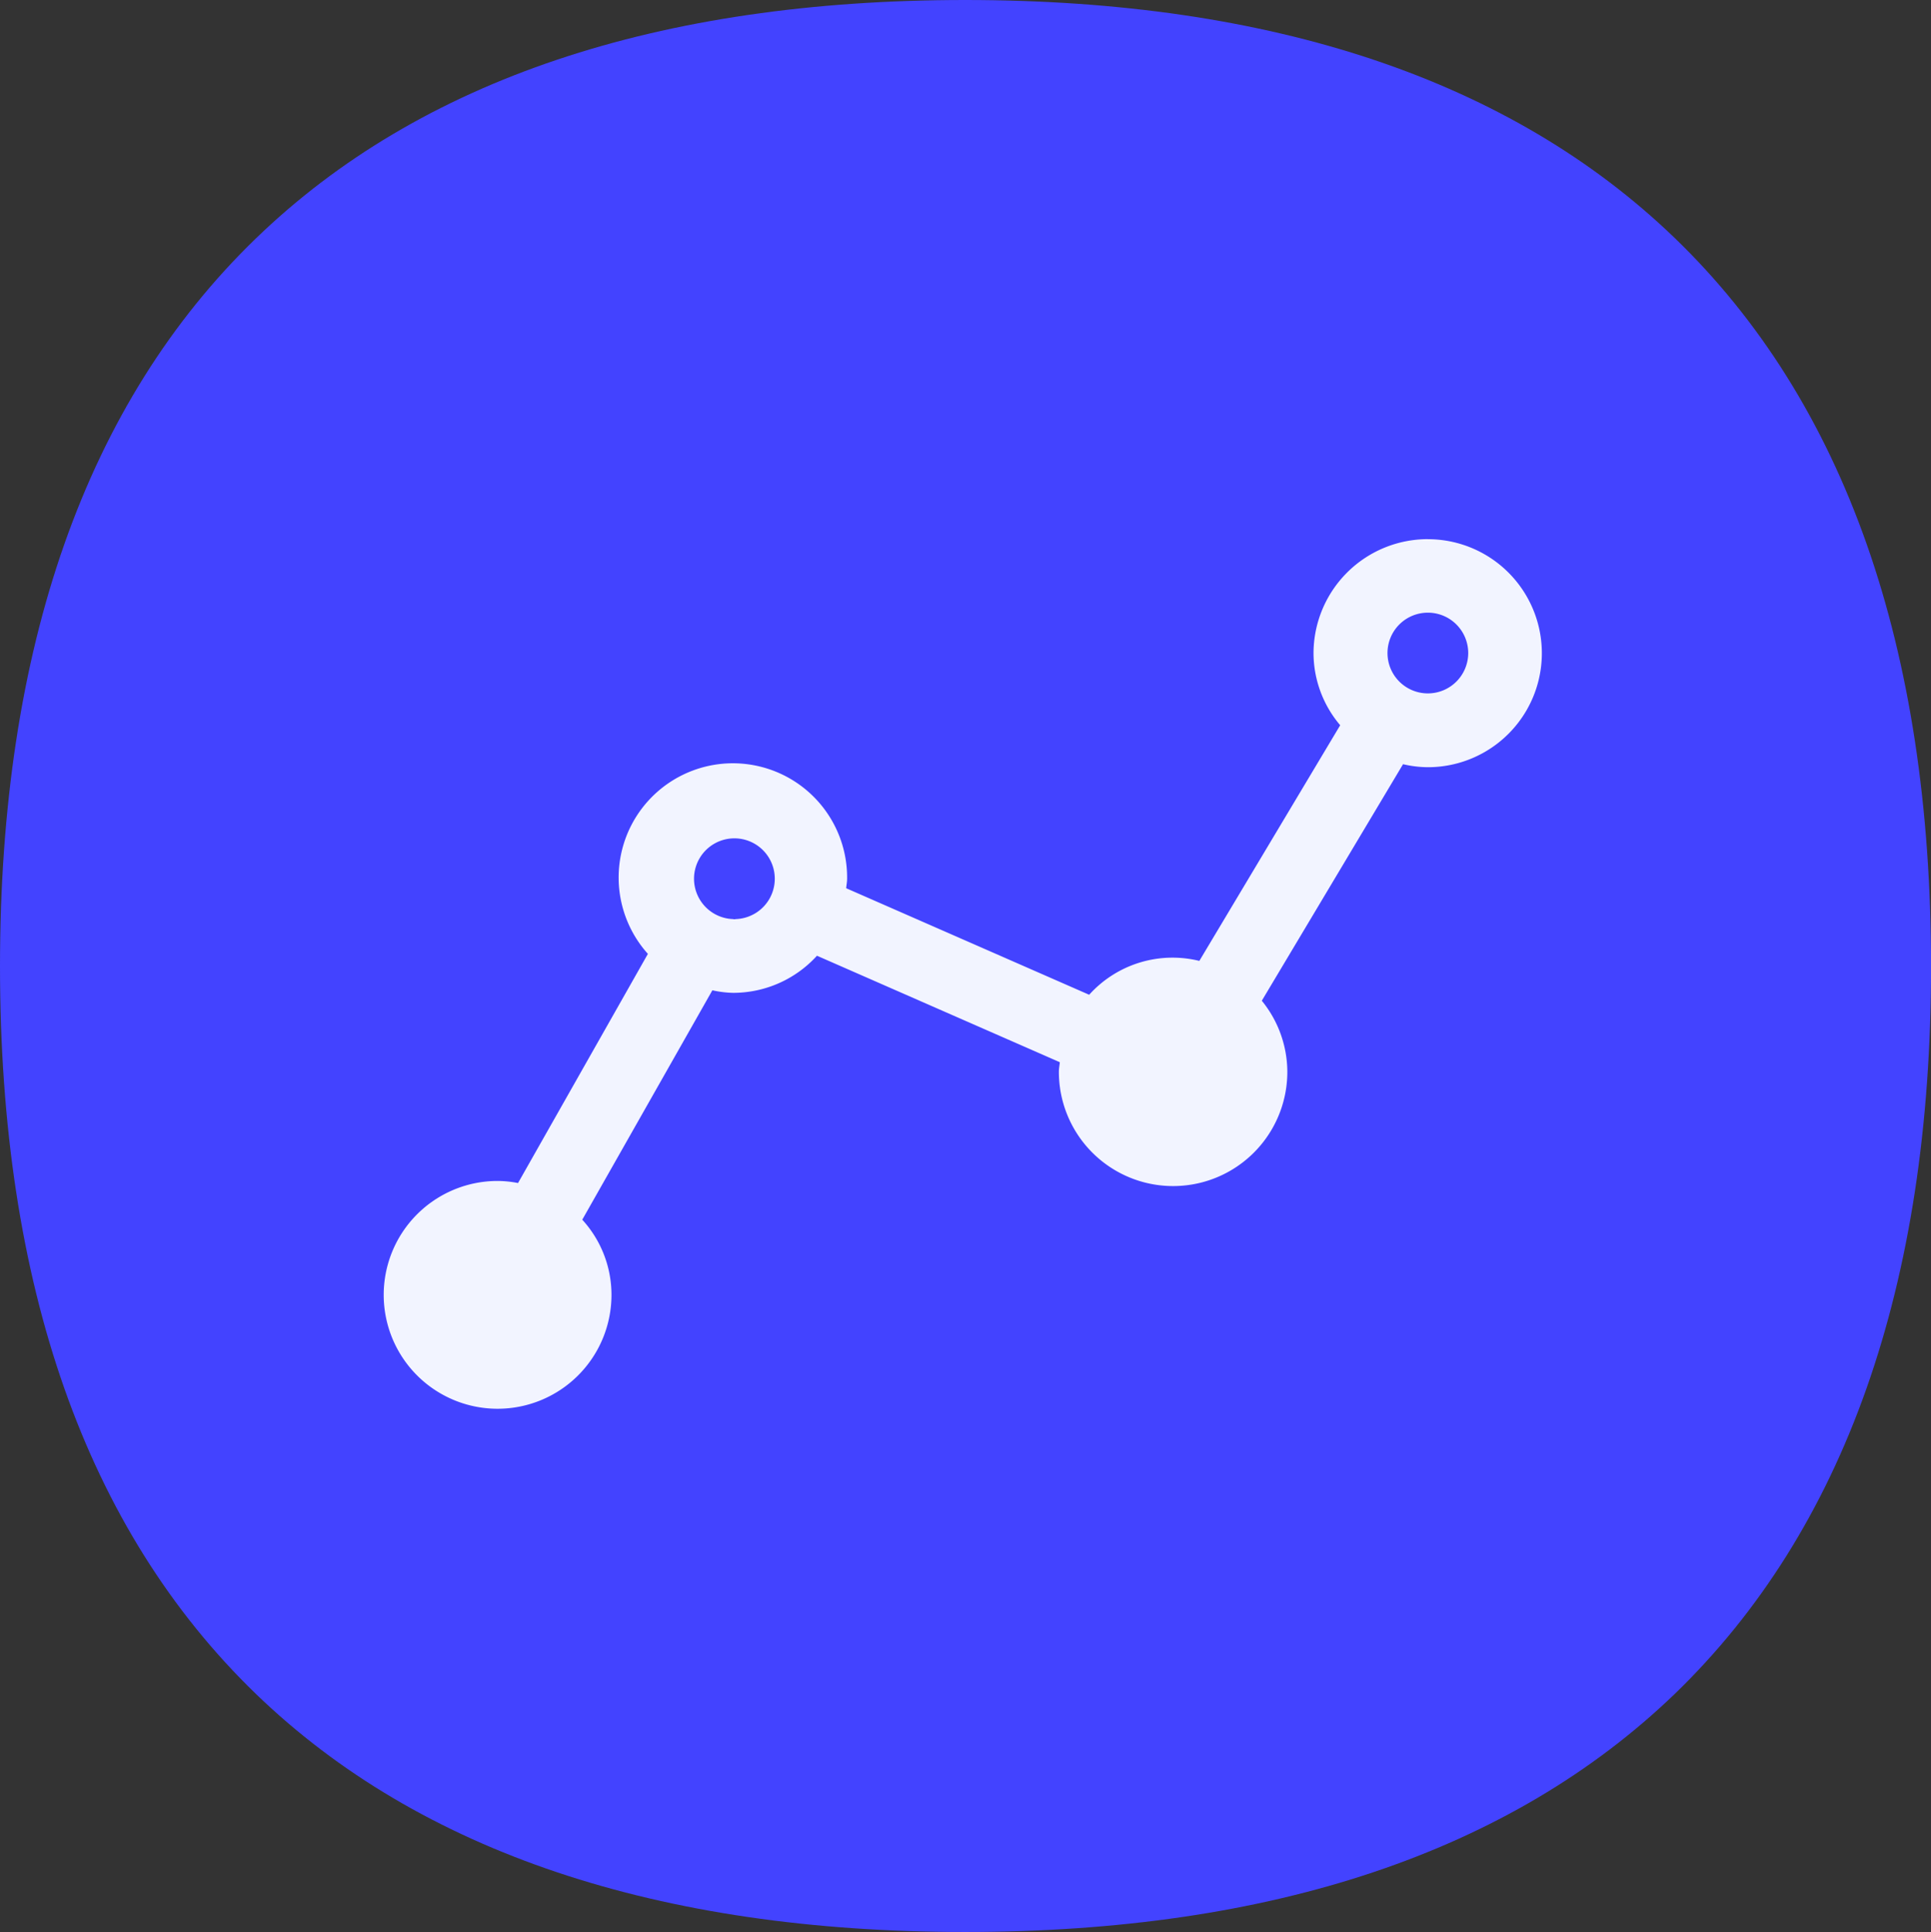 <svg height="111.086" viewBox="0 0 111.042 111.086" width="111.042" xmlns="http://www.w3.org/2000/svg"><rect x="0" y="0" width="111.042" height="111.086" fill="#333333" stroke="none"/><path d="m95.8 13.68c-9.421-9.08-23.146-13.68-40.8-13.68s-31.36 4.6-40.776 13.7c-9.772 9.441-14.724 23.521-14.724 41.865s4.952 32.4 14.724 41.841c9.416 9.083 23.141 13.68 40.775 13.68s31.358-4.6 40.8-13.68c9.772-9.439 14.746-23.5 14.746-41.841s-4.956-32.446-14.745-41.885z" fill="#4343ff" transform="translate(.5)"/><path d="m60.109 71.369a2.321 2.321 0 1 1 2.321-2.321 2.322 2.322 0 0 1 -2.321 2.321m-39.957 12.977a2.322 2.322 0 1 1 .16 0 .325.325 0 0 1 -.16 0m39.957-21.846a6.574 6.574 0 0 0 -6.575 6.548 6.43 6.43 0 0 0 1.534 4.152l-8.1 13.55a6.452 6.452 0 0 0 -6.335 1.947l-13.973-6.125c.013-.187.053-.347.053-.547a6.569 6.569 0 1 0 -11.456 4.321l-7.468 13.177a6.14 6.14 0 0 0 -1.214-.12 6.549 6.549 0 1 0 6.588 6.548 6.4 6.4 0 0 0 -1.68-4.321l7.482-13.19a6.029 6.029 0 0 0 1.2.147 6.517 6.517 0 0 0 4.815-2.134l13.964 6.122c-.013.187-.053.347-.053.547a6.568 6.568 0 1 0 13.137.013v-.013a6.5 6.5 0 0 0 -1.468-4.082l8.122-13.6a6.332 6.332 0 0 0 1.427.173 6.555 6.555 0 1 0 0-13.11" fill="#f2f4ff" fill-rule="evenodd" transform="translate(22 -31.5)"/></svg>